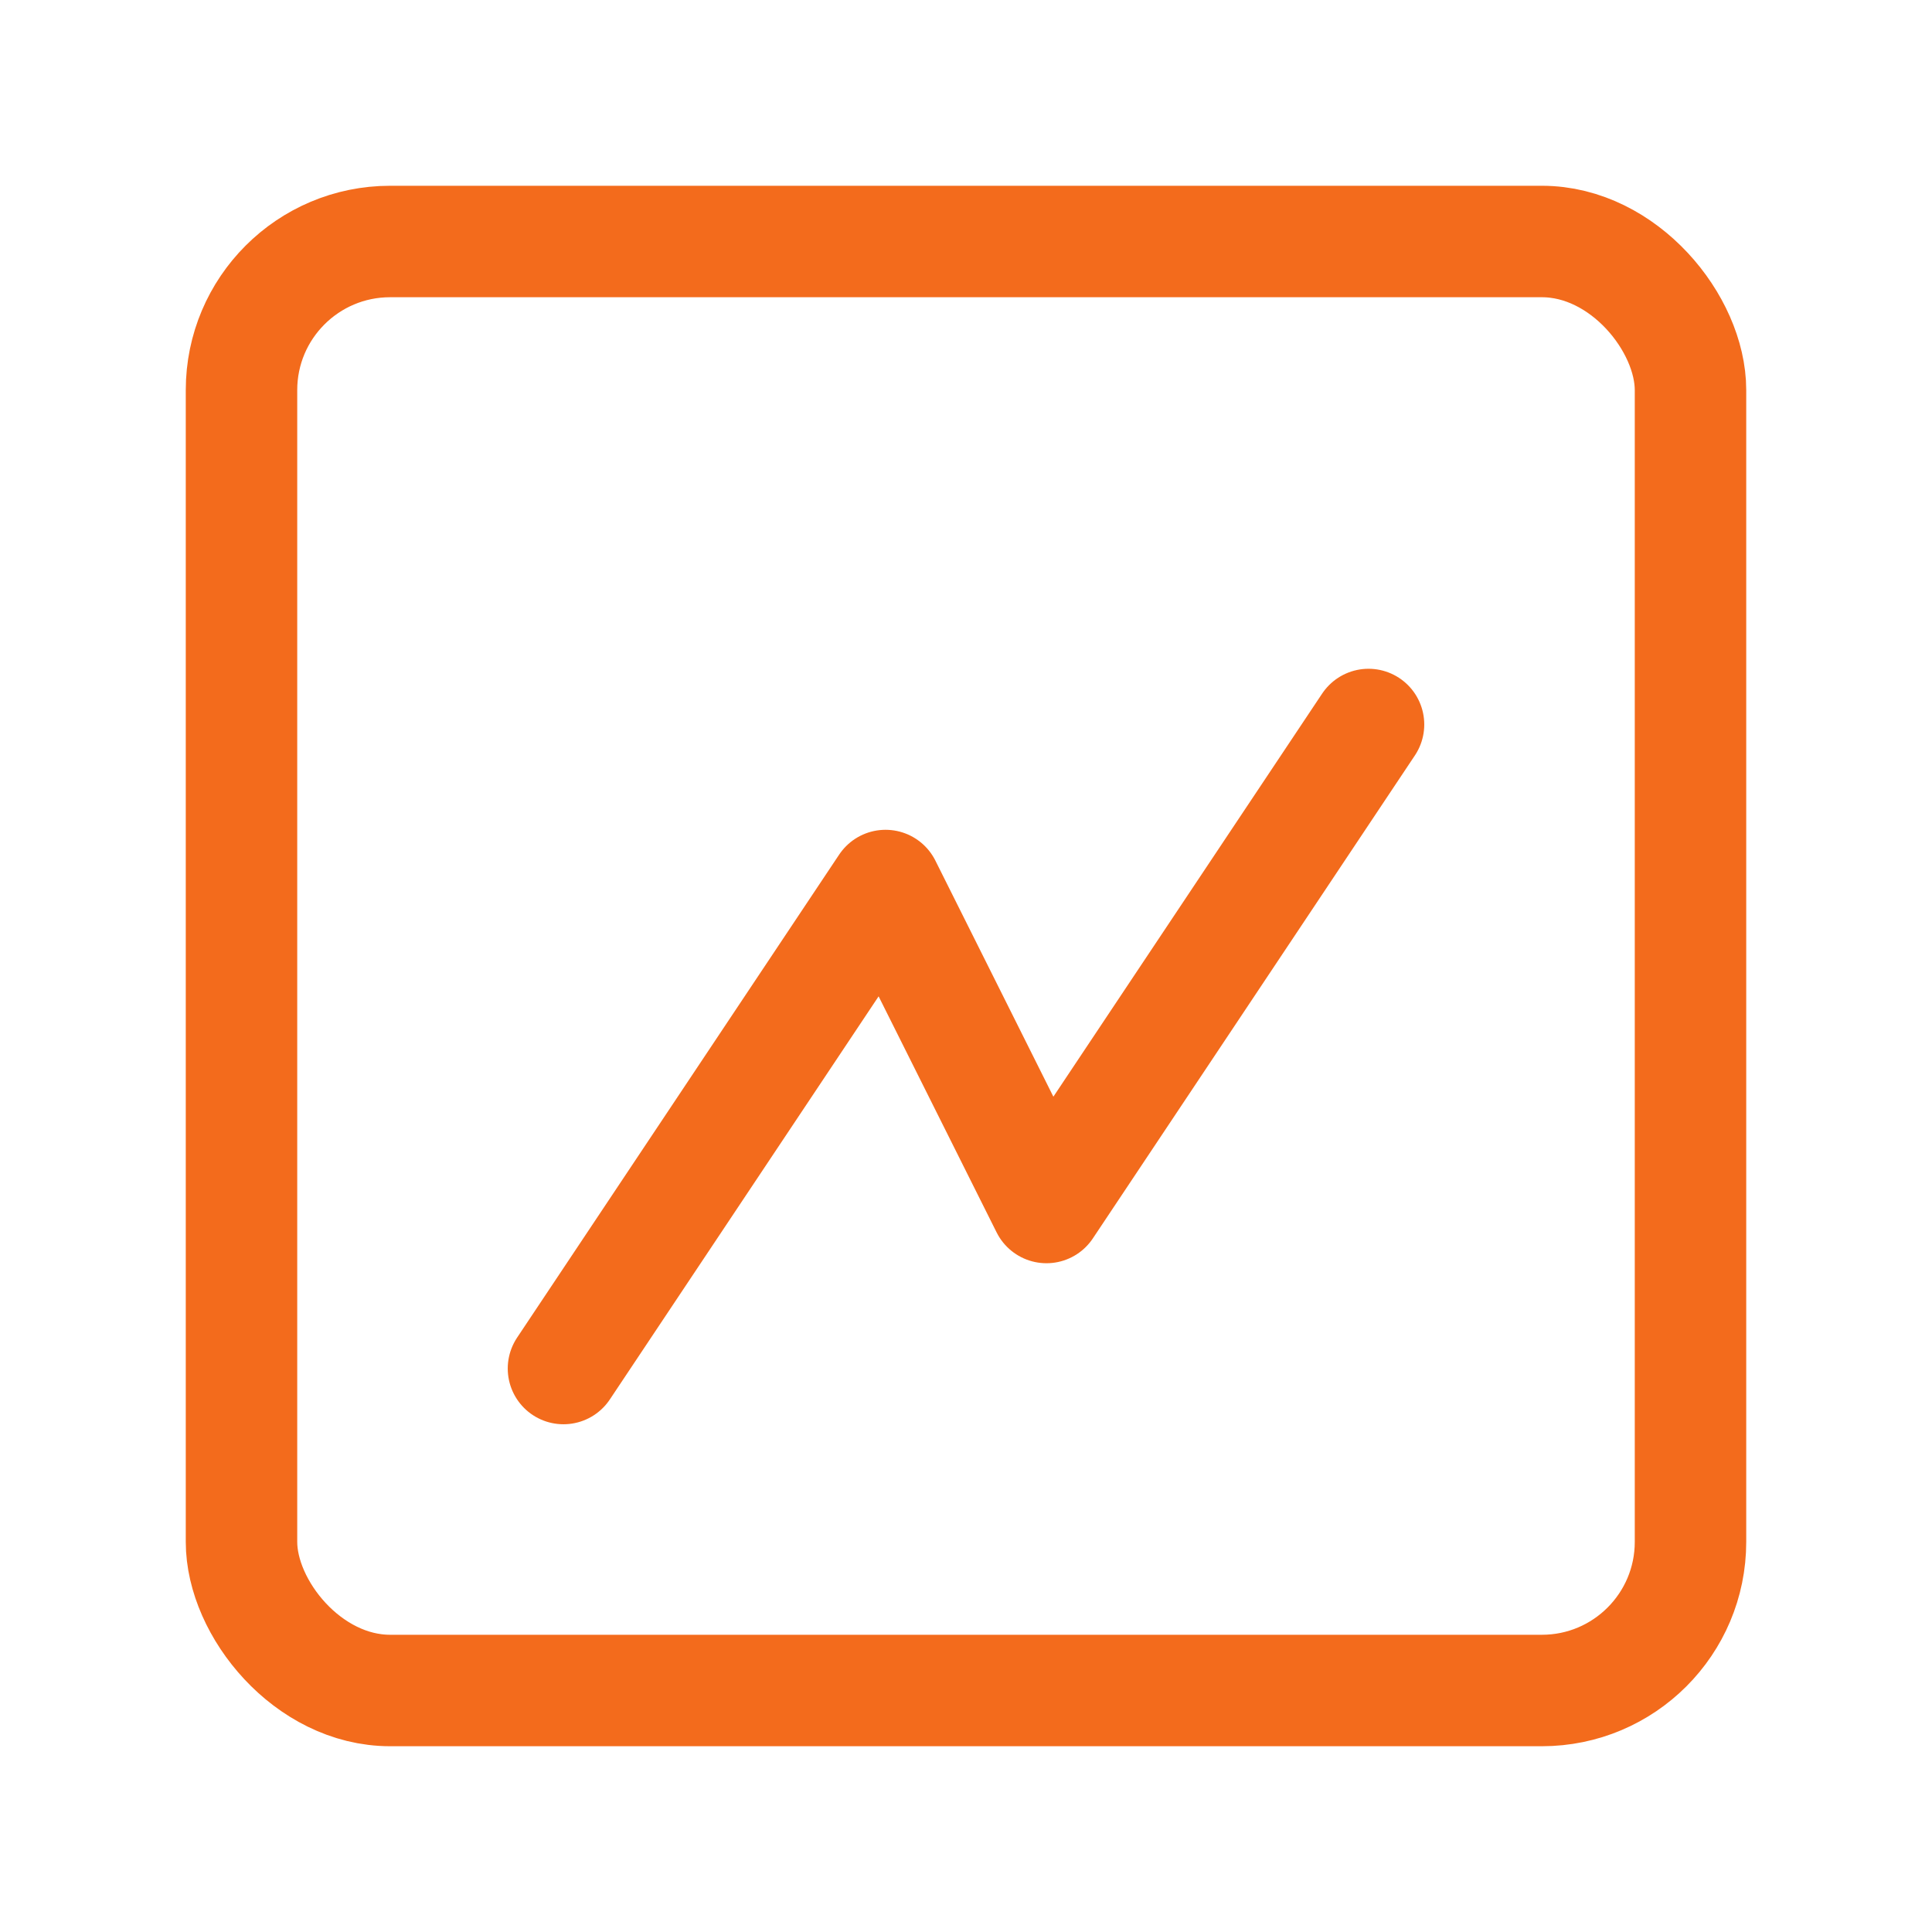 <svg width="26" height="26" viewBox="0 0 26 26" fill="none" xmlns="http://www.w3.org/2000/svg">
<path d="M18.417 9.75L14.083 16.25L11.917 11.917L7.583 18.417" stroke="#F36B1C" stroke-width="1.5" stroke-linecap="round" stroke-linejoin="round"/>
<rect x="3.25" y="3.25" width="19.5" height="19.5" rx="2" stroke="#F36B1C" stroke-width="1.5" stroke-linecap="round" stroke-linejoin="round"/>
</svg>
